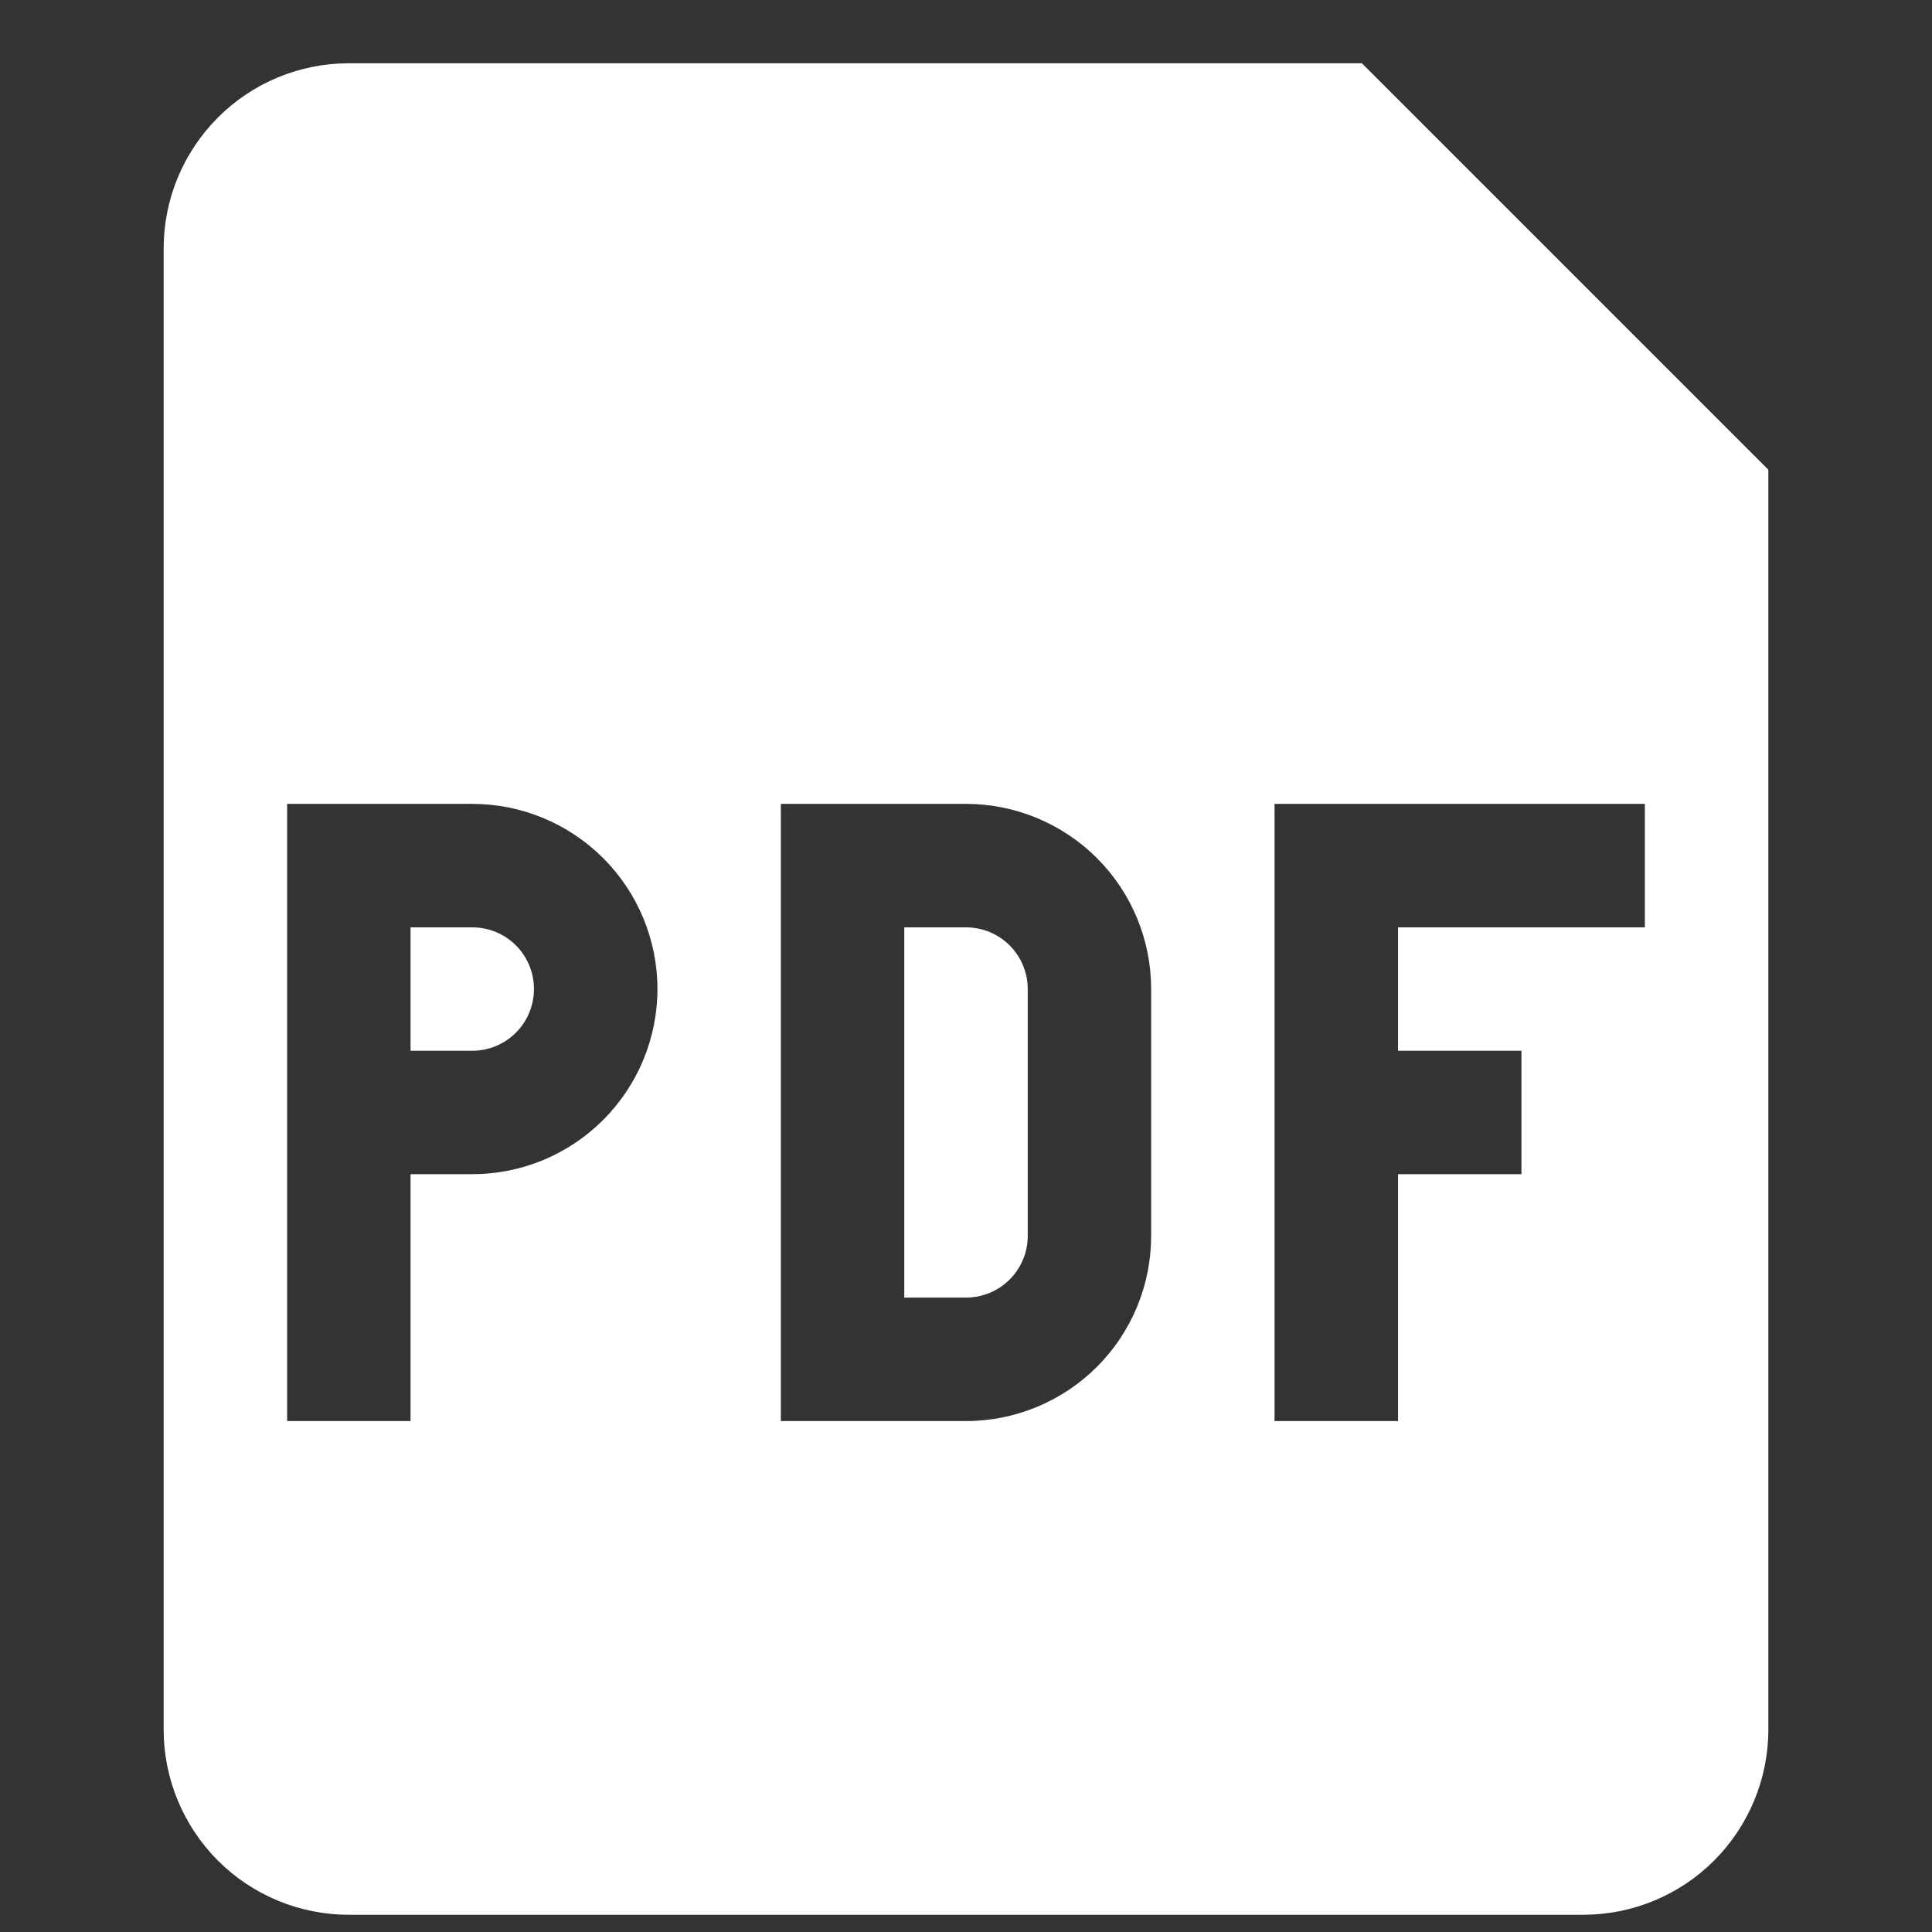 <svg width="24" height="24" viewBox="0 0 24 24" fill="none" xmlns="http://www.w3.org/2000/svg">
<rect x="0" y="0" width="24" height="24" fill="#333333" stroke="none"/>
<g clip-path="url(#clip0_1754_289)">
<path d="M5.867 13.053H5.1V11.52H5.867C6.07 11.52 6.265 11.6 6.409 11.744C6.553 11.888 6.633 12.083 6.633 12.286C6.633 12.489 6.553 12.684 6.409 12.828C6.265 12.972 6.07 13.053 5.867 13.053ZM11.233 16.119V11.52H12C12.203 11.52 12.398 11.6 12.542 11.744C12.686 11.888 12.767 12.083 12.767 12.286V15.353C12.767 15.556 12.686 15.751 12.542 15.895C12.398 16.039 12.203 16.119 12 16.119H11.233Z" fill="white"/>
<path fill-rule="evenodd" clip-rule="evenodd" d="M2.033 3.086C2.033 2.476 2.276 1.891 2.707 1.46C3.138 1.028 3.723 0.786 4.333 0.786L16.918 0.786L21.967 5.835V21.486C21.967 22.096 21.724 22.681 21.293 23.113C20.862 23.544 20.277 23.786 19.667 23.786H4.333C3.723 23.786 3.138 23.544 2.707 23.113C2.276 22.681 2.033 22.096 2.033 21.486V3.086ZM5.867 9.986H3.567V17.653H5.1V14.586H5.867C6.477 14.586 7.062 14.344 7.493 13.912C7.924 13.481 8.167 12.896 8.167 12.286C8.167 11.676 7.924 11.091 7.493 10.66C7.062 10.229 6.477 9.986 5.867 9.986ZM12 9.986H9.7V17.653H12C12.61 17.653 13.195 17.41 13.627 16.979C14.058 16.548 14.3 15.963 14.3 15.353V12.286C14.3 11.676 14.058 11.091 13.627 10.66C13.195 10.229 12.61 9.986 12 9.986ZM15.833 17.653V9.986H20.433V11.52H17.367V13.053H18.9V14.586H17.367V17.653H15.833Z" fill="white"/>
</g>
<defs>
<clipPath id="clip0_1754_289">
<rect width="23" height="23" fill="white" transform="translate(0.5 0.786)"/>
</clipPath>
</defs>
</svg>
